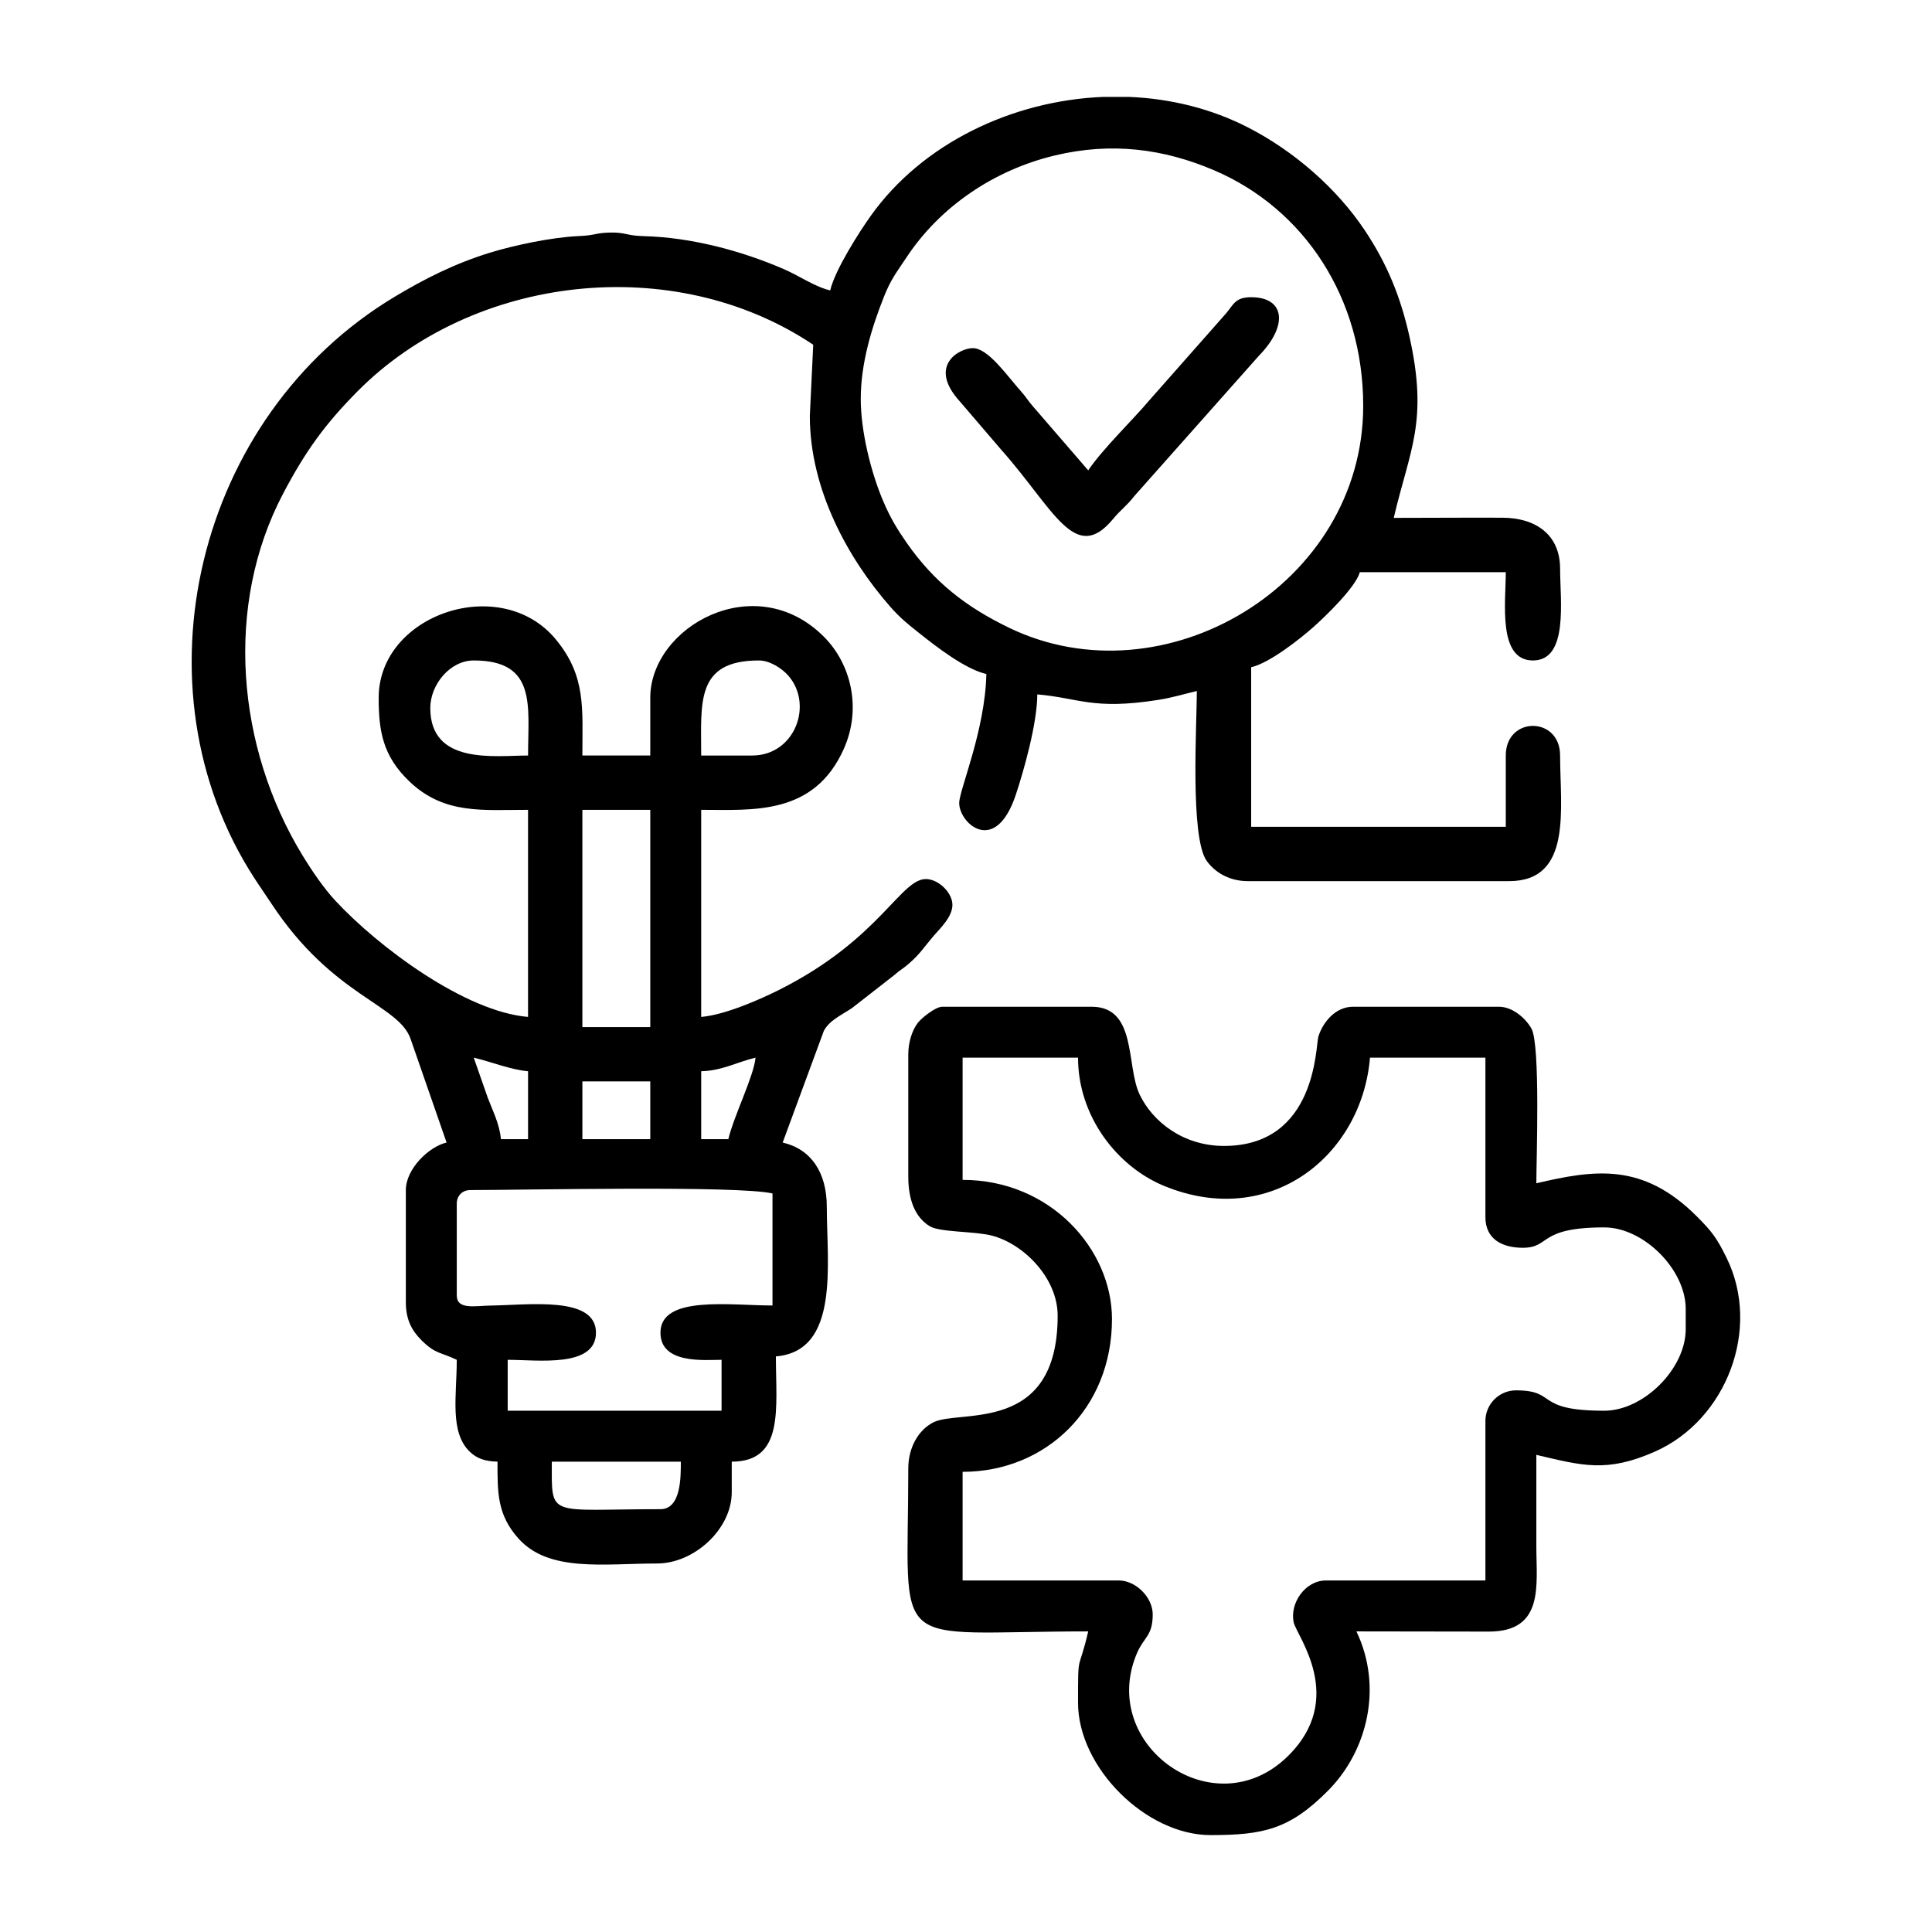 <svg xmlns="http://www.w3.org/2000/svg" xmlns:xlink="http://www.w3.org/1999/xlink" xmlns:xodm="http://www.corel.com/coreldraw/odm/2003" xml:space="preserve" width="91.44mm" height="91.44mm" style="shape-rendering:geometricPrecision; text-rendering:geometricPrecision; image-rendering:optimizeQuality; fill-rule:evenodd; clip-rule:evenodd" viewBox="0 0 9143.98 9143.98"> <defs> <style type="text/css"> <![CDATA[ .fil0 {fill:black} ]]> </style> </defs> <g id="Layer_x0020_1">  <g id="_1296162032"> <path class="fil0" d="M3125.9 7142.82c-537.61,0 -514.16,45.3 -514.16,-224.95l610.57 0c0,70.76 1.75,224.95 -96.41,224.95zm2094.61 -6684.15l124.3 0c194.57,8.14 387.01,54.79 561.25,144.16 216.4,110.99 420.05,286.6 554.84,489.55 103.77,156.25 167.07,309.89 209.28,497.7 91.39,406.65 1.64,537.76 -73.67,860.98 171.5,0 343.56,-1.54 514.94,-0.77 154.87,0.7 272.38,78.26 272.38,241.79 0,150.08 40.74,433.82 -128.54,433.82 -167.65,0 -128.54,-276.04 -128.54,-417.76l-690.91 0c-19.09,71.51 -166.99,213.22 -221.05,260.98 -64.22,56.75 -205.9,168.59 -293.12,188.92l0 755.18 1205.08 0 0 -337.42c0,-186.92 257.08,-186.92 257.08,0 0,249.27 59.65,594.5 -241.01,594.5l-1237.21 0c-89.43,0 -156.06,-42.94 -193.99,-95.24 -80.05,-110.42 -47.03,-649.43 -47.03,-804.55 -59.25,13.8 -114.32,31.26 -182.89,42.06 -310.89,49 -375.44,-9.61 -572.29,-25.99 0,135.72 -64.17,363.03 -102.15,476.28 -96.77,288.47 -267.41,134.26 -267.41,37.88 0,-61.94 122.58,-342.46 128.55,-610.57 -102.92,-23.98 -242.61,-133.99 -319.3,-194.87 -52.32,-41.54 -89.24,-71.14 -134.5,-122.58 -199.25,-226.48 -381.72,-554.87 -381.72,-903.69l16.07 -337.42c-661.13,-442.71 -1610.82,-330.99 -2157.16,220.86 -153.29,154.84 -246.18,283.05 -351.8,483.72 -278.72,529.59 -220.82,1200.02 91.9,1712.47 44.01,72.12 101.12,155.99 155.32,214.25 204.71,220.03 613.85,525.28 912.06,550.1l0 -980.13c-214.31,0 -394.93,22.74 -558.97,-131.95 -129.21,-121.85 -148.01,-241.84 -148.01,-398.28 0,-395.9 578.57,-591.31 838.57,-276.21 143.87,174.35 125.49,326.73 125.49,549.36l321.35 0 0 -273.15c0,-335.79 495.15,-614.08 820.51,-290.29 129.94,129.31 181.08,339.75 95.67,531.62 -141.04,316.84 -430.82,288.9 -675.17,288.9l0 980.13c114.42,-9.53 283.66,-85.29 369.63,-128.47 486.27,-244.19 577.11,-537.34 702.58,-523.59 57.48,6.31 116.8,66.85 116.8,121.82 0,58.05 -60.44,113.2 -91.4,149.62 -43.99,51.75 -60.91,81.33 -113.57,127.44 -32.06,28.07 -40.22,28.35 -71.94,56.61l-198.65 154.83c-53.85,35.57 -106.9,58.58 -133.08,107.93l-194.74 528.31c133.85,31.19 208.88,140.45 208.88,305.29 0,270.87 62.08,681.75 -241.02,706.97 0,244.99 41.07,498.1 -208.88,498.1l0 144.61c0,175.31 -178.47,337.42 -353.48,337.42 -249.66,0 -510.37,42.63 -654.59,-116.66 -102.7,-113.44 -100.6,-219.84 -100.6,-365.37 -60.38,-1.34 -97.95,-15.43 -130.45,-46.29 -97.54,-92.59 -62.36,-266.19 -62.36,-435.74 -76.77,-36.84 -100.57,-26.75 -165.72,-91.36 -45.82,-45.44 -75.29,-96.69 -75.29,-181.79l0 -530.23c0,-100.35 109.25,-205.49 192.81,-224.95l-169.84 -488.94c-55.94,-165.91 -368.11,-199.57 -659.38,-642.1 -31.65,-48.08 -53.9,-79.01 -83.66,-125.21 -576.83,-895.49 -277.56,-2180.71 668.8,-2747.66 139.02,-83.28 281.42,-156 450.74,-208.03 111.42,-34.24 291.74,-72.88 419.86,-78.25 77.56,-3.25 78.27,-14.94 145.17,-16.54 76.11,-1.83 78.68,14.73 160.08,16.81 225.81,5.77 462.03,68.74 663.63,155.82 72.95,31.51 147.9,84.26 220.24,101.12 22.89,-98.23 138.55,-278.11 192.54,-353.77 244.28,-342.26 668.33,-544.23 1098.69,-562.09zm-3058.67 5671.89l0 -433.83c0,-37.61 26.66,-64.27 64.27,-64.27 249.24,0 1265.14,-22.35 1430.03,16.07l0 530.23c-199.53,0 -530.24,-49.54 -530.24,128.54 0,150.35 209.88,128.54 289.22,128.54l0 241.02 -1012.26 0 0 -241.02c141.72,0 417.76,39.11 417.76,-128.54 0,-174.78 -316.91,-130.7 -498.39,-128.25 -74.29,1 -160.39,21.5 -160.39,-48.49zm594.51 -1012.27l321.35 0 0 273.15 -321.35 0 0 -273.15zm690.9 273.15l-128.54 0 0 -321.35c98.29,-2.19 172.9,-44.66 257.09,-64.27 -7.15,85.81 -103.3,277.28 -128.55,385.62zm-1205.07 -385.62c80.86,18.83 175.7,57.49 257.09,64.27l0 321.35 -128.55 0c-6,-72.14 -41.42,-140.22 -61.95,-195.13l-66.59 -190.49zm514.17 -1172.94l321.35 0 0 1028.33 -321.35 0 0 -1028.33zm803.38 -257.08l-241.02 0c0,-249.99 -27.84,-449.9 273.16,-449.9 53.27,0 110.2,39.18 138.16,70.72 121.51,137.06 32.56,379.18 -170.3,379.18zm-1317.55 -449.9c299.85,0 257.09,215.37 257.09,449.9 -155.96,0 -462.93,46.29 -462.74,-224.84 0.08,-111.11 93.55,-225.06 205.65,-225.06zm1831.72 -1237.21c0,-169.07 50.99,-336.51 109.88,-484.61 33.46,-84.15 58.07,-112.3 105.29,-183.93 160.93,-244.13 417.55,-416.21 704.41,-484.6 263.74,-62.88 511.52,-33.5 756.16,71.9 421.78,181.7 702.27,600.56 702.27,1113.38 0,847.89 -944.27,1404.5 -1676.67,1050.03 -202.67,-98.08 -353.38,-214.91 -483.14,-400.59 -45.78,-65.5 -77.38,-118.09 -110.45,-194.84 -60.24,-139.83 -107.75,-336.02 -107.75,-486.74z"></path> <path class="fil0" d="M4555.93 5005.82l546.3 0c0,277.31 184.47,514.75 405.88,606.37 503.45,208.33 937.35,-142.71 975.93,-606.37l546.3 0 0 755.18c0,102.81 78.49,144.61 176.75,144.61 133.4,0 69.18,-96.41 385.62,-96.41 186.5,0 385.62,199.12 385.62,385.63l0 96.4c0,186.5 -199.12,385.63 -385.62,385.63 -334.52,0 -218.39,-96.41 -417.76,-96.41 -79.42,0 -144.61,65.19 -144.61,144.61l0 755.18 -755.18 0c-97.76,0 -172.43,108.27 -151.95,199.14 14.32,63.57 251.1,358.74 -28.32,632.85 -348.34,341.72 -899.73,-53.46 -713.47,-488.53 32.64,-76.24 74.29,-80.49 74.29,-182.78 0,-80.79 -79.89,-160.68 -160.67,-160.68l-739.11 0 0 -514.17c393.41,0 706.97,-299.12 706.97,-723.04 0,-329.38 -290.57,-658.77 -706.97,-658.77l0 -578.44zm-257.09 -16.07l0 578.44c0,108.69 30.67,192.25 101.8,235.61 47.5,28.96 211.9,23.09 293.34,44.09 150.36,38.76 311.84,200.38 311.84,379.07 0,564.19 -463.47,441.99 -587.93,504.67 -70.71,35.61 -119.05,119.13 -119.05,218.37 0,890.69 -107.16,771.25 851.59,771.25 -47.51,203.89 -48.2,86.97 -48.2,337.42 0,307.88 323.07,626.64 626.63,626.64 250.42,0 375.49,-26.72 558.72,-212.53 185.39,-188.01 257.67,-490.01 132.19,-751.53l627.55 0.91c262.62,-0.32 224.05,-220.44 224.04,-402.6 -0.02,-144.61 0,-289.22 0,-433.83 214.7,50.02 331.77,86.59 562.49,-15.94 337.05,-149.79 503.02,-581.03 337.87,-916.55 -46.13,-93.71 -69.04,-124.42 -141.02,-196.4 -256.3,-256.3 -484.35,-220.58 -759.34,-156.52 0,-110.35 19.64,-655.13 -23.1,-732.08 -25.7,-46.28 -87.72,-103.44 -153.64,-103.44l-690.92 0c-83.3,0 -142.98,73.4 -164.01,141.27 -13.26,42.77 -7.11,517.51 -446.56,517.51 -193.97,0 -338.2,-115.22 -399.37,-243.33 -65.23,-136.61 -11.51,-415.45 -227.26,-415.45l-706.98 0c-32.03,0 -98.6,53.71 -116.04,76.78 -26.28,34.74 -44.64,90.37 -44.64,148.17z"></path> <path class="fil0" d="M5150.43 2226.11l-260.66 -301.7c-27.44,-31.49 -29.38,-40.68 -56.94,-71.61 -68,-76.28 -155.98,-205.12 -228.7,-205.12 -63.19,0 -215.93,83 -60.42,253.23l192.71 225.04c251.17,281.78 350.65,549.25 531.64,330.27 36.36,-43.98 64.17,-61.27 100.53,-108.34l589.43 -663.86c140.57,-143.58 123.41,-277.36 -36.35,-277.36 -73.29,0 -82.38,32.13 -117.65,75.16l-369.11 418.2c-68.09,81.31 -218.09,226.94 -284.48,326.09z"></path> </g> </g> </svg>